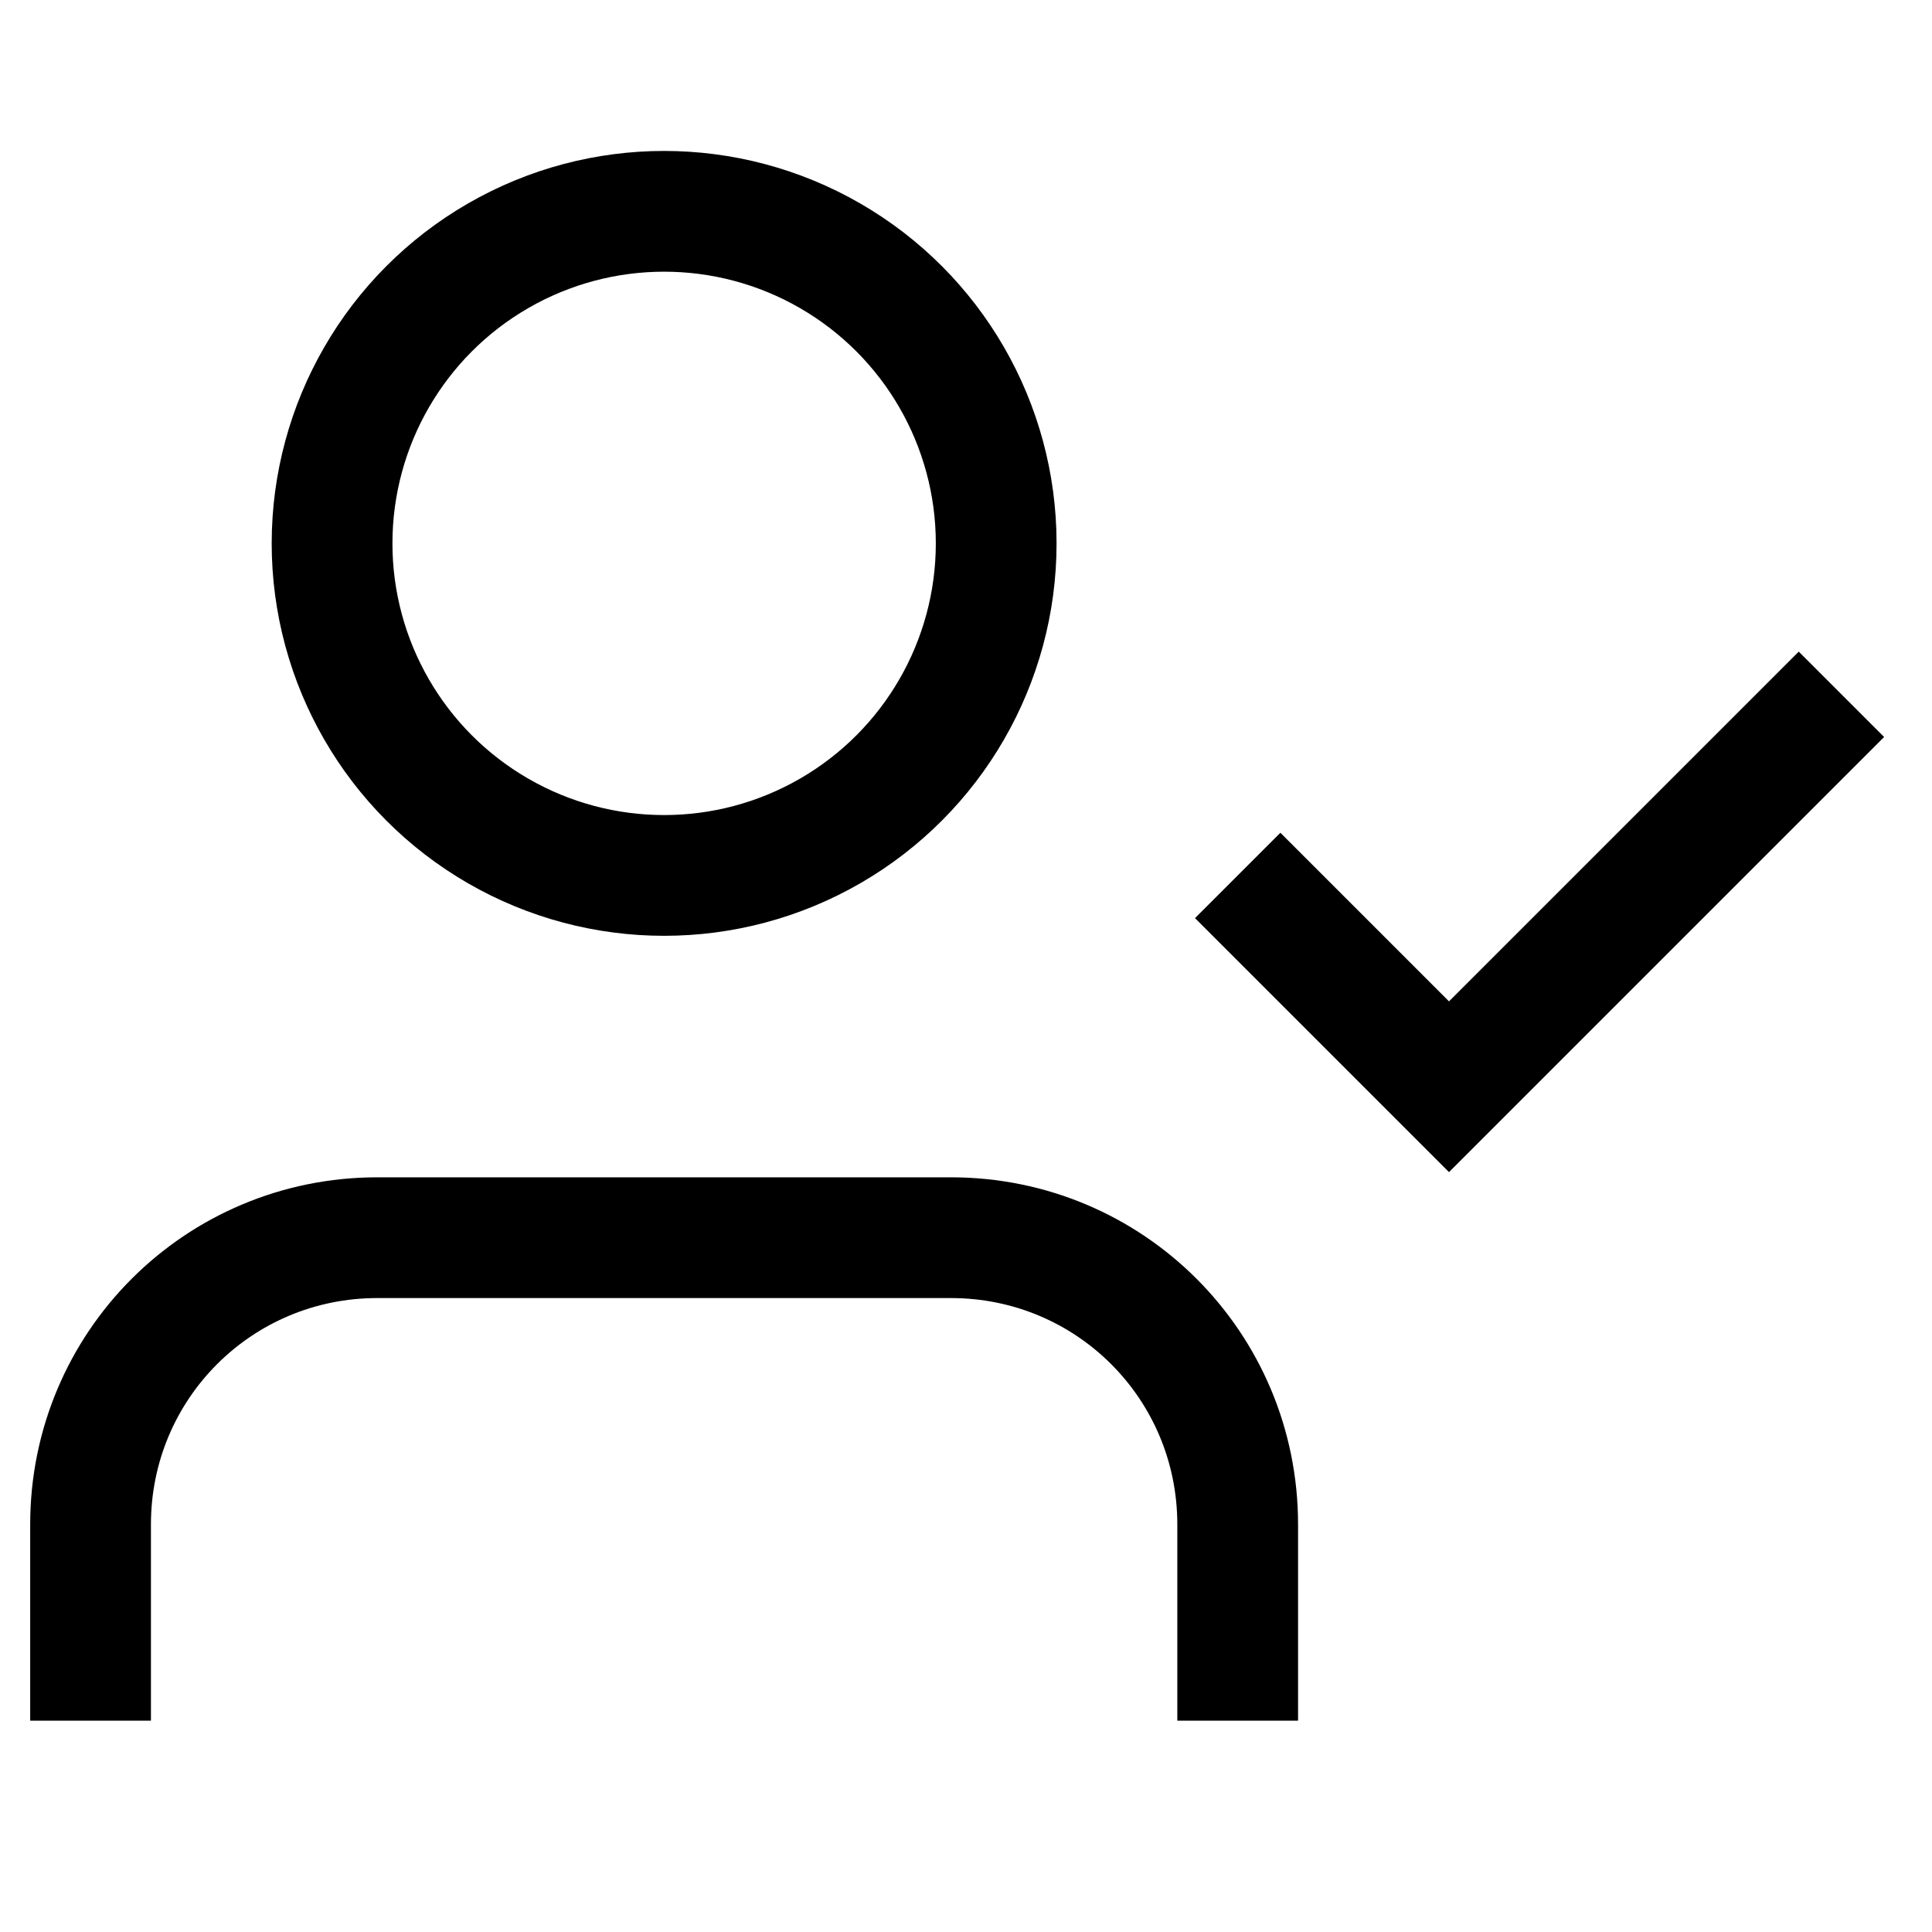 <svg version="1.1" viewBox="0 0 16 16" xmlns="http://www.w3.org/2000/svg">
 <circle cx="5.5" cy="4.5" r="2.75" fill="none" stroke="currentColor"    />
 <path d="m0.75 14.25v-1.625c0-1.316 1.059-2.375 2.375-2.375h4.75c1.316 0 2.375 1.059 2.375 2.375v1.625" fill="none" stroke="currentColor"    />
 <path d="m10.25 7.25 1.75 1.75 3.25-3.25" fill="none" stroke="currentColor"   />
</svg>
